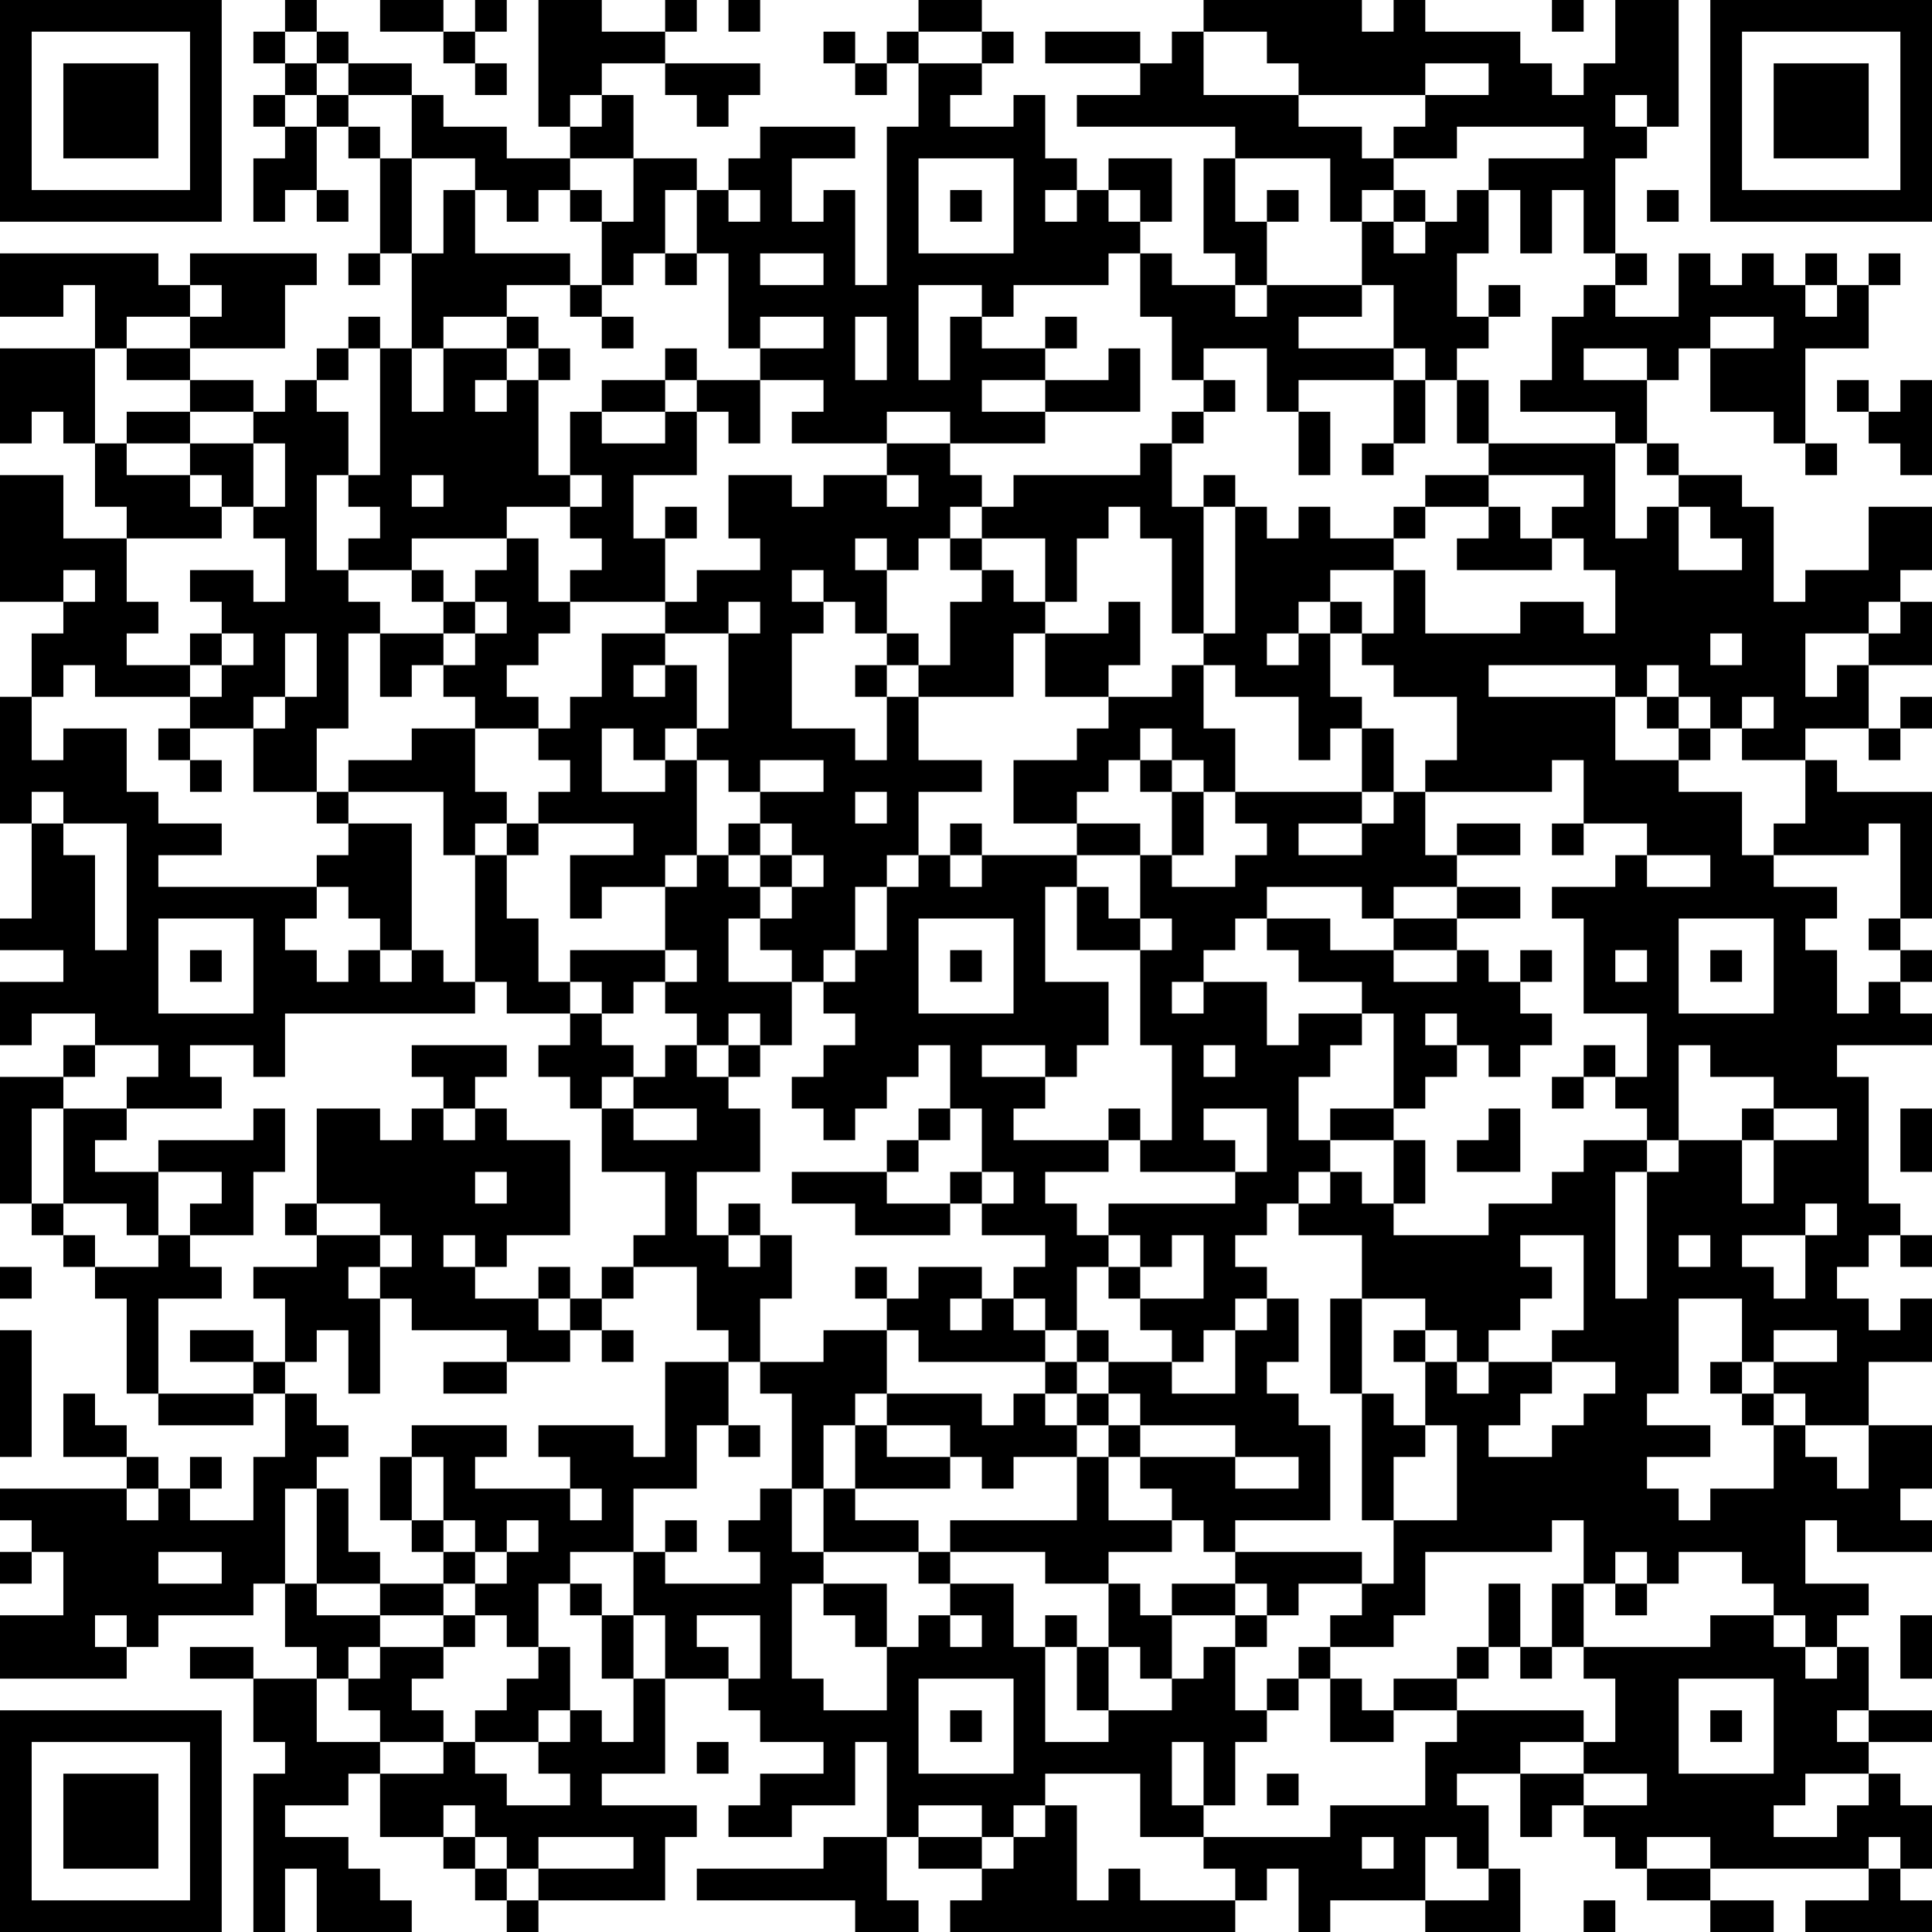 <?xml version="1.0" encoding="UTF-8"?>
<svg xmlns="http://www.w3.org/2000/svg" version="1.1" width="160" height="160" viewBox="0 0 160 160"><rect x="0" y="0" width="160" height="160" fill="#ffffff"/><g transform="scale(2.623)"><g transform="translate(0,0)"><path fill-rule="evenodd" d="M9 0L9 1L8 1L8 2L9 2L9 3L8 3L8 4L9 4L9 5L8 5L8 7L9 7L9 6L10 6L10 7L11 7L11 6L10 6L10 4L11 4L11 5L12 5L12 8L11 8L11 9L12 9L12 8L13 8L13 11L12 11L12 10L11 10L11 11L10 11L10 12L9 12L9 13L8 13L8 12L6 12L6 11L9 11L9 9L10 9L10 8L6 8L6 9L5 9L5 8L0 8L0 10L2 10L2 9L3 9L3 11L0 11L0 14L1 14L1 13L2 13L2 14L3 14L3 16L4 16L4 17L2 17L2 15L0 15L0 19L2 19L2 20L1 20L1 22L0 22L0 26L1 26L1 29L0 29L0 30L2 30L2 31L0 31L0 33L1 33L1 32L3 32L3 33L2 33L2 34L0 34L0 38L1 38L1 39L2 39L2 40L3 40L3 41L4 41L4 44L5 44L5 45L8 45L8 44L9 44L9 46L8 46L8 48L6 48L6 47L7 47L7 46L6 46L6 47L5 47L5 46L4 46L4 45L3 45L3 44L2 44L2 46L4 46L4 47L0 47L0 48L1 48L1 49L0 49L0 50L1 50L1 49L2 49L2 51L0 51L0 53L4 53L4 52L5 52L5 51L8 51L8 50L9 50L9 52L10 52L10 53L8 53L8 52L6 52L6 53L8 53L8 55L9 55L9 56L8 56L8 61L9 61L9 59L10 59L10 61L13 61L13 60L12 60L12 59L11 59L11 58L9 58L9 57L11 57L11 56L12 56L12 58L14 58L14 59L15 59L15 60L16 60L16 61L17 61L17 60L21 60L21 58L22 58L22 57L19 57L19 56L21 56L21 53L23 53L23 54L24 54L24 55L26 55L26 56L24 56L24 57L23 57L23 58L25 58L25 57L27 57L27 55L28 55L28 58L26 58L26 59L22 59L22 60L27 60L27 61L29 61L29 60L28 60L28 58L29 58L29 59L31 59L31 60L30 60L30 61L39 61L39 60L40 60L40 59L41 59L41 61L42 61L42 60L45 60L45 61L48 61L48 59L47 59L47 57L46 57L46 56L48 56L48 58L49 58L49 57L50 57L50 58L51 58L51 59L52 59L52 60L54 60L54 61L56 61L56 60L54 60L54 59L59 59L59 60L57 60L57 61L61 61L61 60L60 60L60 59L61 59L61 57L60 57L60 56L59 56L59 55L61 55L61 54L59 54L59 52L58 52L58 51L59 51L59 50L57 50L57 48L58 48L58 49L61 49L61 48L60 48L60 47L61 47L61 45L59 45L59 43L61 43L61 41L60 41L60 42L59 42L59 41L58 41L58 40L59 40L59 39L60 39L60 40L61 40L61 39L60 39L60 38L59 38L59 34L58 34L58 33L61 33L61 32L60 32L60 31L61 31L61 30L60 30L60 29L61 29L61 25L58 25L58 24L57 24L57 23L59 23L59 24L60 24L60 23L61 23L61 22L60 22L60 23L59 23L59 21L61 21L61 19L60 19L60 18L61 18L61 16L59 16L59 18L57 18L57 19L56 19L56 16L55 16L55 15L53 15L53 14L52 14L52 12L53 12L53 11L54 11L54 13L56 13L56 14L57 14L57 15L58 15L58 14L57 14L57 11L59 11L59 9L60 9L60 8L59 8L59 9L58 9L58 8L57 8L57 9L56 9L56 8L55 8L55 9L54 9L54 8L53 8L53 10L51 10L51 9L52 9L52 8L51 8L51 5L52 5L52 4L53 4L53 0L51 0L51 2L50 2L50 3L49 3L49 2L48 2L48 1L45 1L45 0L44 0L44 1L43 1L43 0L38 0L38 1L37 1L37 2L36 2L36 1L33 1L33 2L36 2L36 3L34 3L34 4L39 4L39 5L38 5L38 8L39 8L39 9L37 9L37 8L36 8L36 7L37 7L37 5L35 5L35 6L34 6L34 5L33 5L33 3L32 3L32 4L30 4L30 3L31 3L31 2L32 2L32 1L31 1L31 0L29 0L29 1L28 1L28 2L27 2L27 1L26 1L26 2L27 2L27 3L28 3L28 2L29 2L29 4L28 4L28 9L27 9L27 6L26 6L26 7L25 7L25 5L27 5L27 4L24 4L24 5L23 5L23 6L22 6L22 5L20 5L20 3L19 3L19 2L21 2L21 3L22 3L22 4L23 4L23 3L24 3L24 2L21 2L21 1L22 1L22 0L21 0L21 1L19 1L19 0L17 0L17 4L18 4L18 5L16 5L16 4L14 4L14 3L13 3L13 2L11 2L11 1L10 1L10 0ZM12 0L12 1L14 1L14 2L15 2L15 3L16 3L16 2L15 2L15 1L16 1L16 0L15 0L15 1L14 1L14 0ZM23 0L23 1L24 1L24 0ZM49 0L49 1L50 1L50 0ZM9 1L9 2L10 2L10 3L9 3L9 4L10 4L10 3L11 3L11 4L12 4L12 5L13 5L13 8L14 8L14 6L15 6L15 8L18 8L18 9L16 9L16 10L14 10L14 11L13 11L13 13L14 13L14 11L16 11L16 12L15 12L15 13L16 13L16 12L17 12L17 15L18 15L18 16L16 16L16 17L13 17L13 18L11 18L11 17L12 17L12 16L11 16L11 15L12 15L12 11L11 11L11 12L10 12L10 13L11 13L11 15L10 15L10 18L11 18L11 19L12 19L12 20L11 20L11 23L10 23L10 25L8 25L8 23L9 23L9 22L10 22L10 20L9 20L9 22L8 22L8 23L6 23L6 22L7 22L7 21L8 21L8 20L7 20L7 19L6 19L6 18L8 18L8 19L9 19L9 17L8 17L8 16L9 16L9 14L8 14L8 13L6 13L6 12L4 12L4 11L6 11L6 10L7 10L7 9L6 9L6 10L4 10L4 11L3 11L3 14L4 14L4 15L6 15L6 16L7 16L7 17L4 17L4 19L5 19L5 20L4 20L4 21L6 21L6 22L3 22L3 21L2 21L2 22L1 22L1 24L2 24L2 23L4 23L4 25L5 25L5 26L7 26L7 27L5 27L5 28L10 28L10 29L9 29L9 30L10 30L10 31L11 31L11 30L12 30L12 31L13 31L13 30L14 30L14 31L15 31L15 32L9 32L9 34L8 34L8 33L6 33L6 34L7 34L7 35L4 35L4 34L5 34L5 33L3 33L3 34L2 34L2 35L1 35L1 38L2 38L2 39L3 39L3 40L5 40L5 39L6 39L6 40L7 40L7 41L5 41L5 44L8 44L8 43L9 43L9 44L10 44L10 45L11 45L11 46L10 46L10 47L9 47L9 50L10 50L10 51L12 51L12 52L11 52L11 53L10 53L10 55L12 55L12 56L14 56L14 55L15 55L15 56L16 56L16 57L18 57L18 56L17 56L17 55L18 55L18 54L19 54L19 55L20 55L20 53L21 53L21 51L20 51L20 49L21 49L21 50L24 50L24 49L23 49L23 48L24 48L24 47L25 47L25 49L26 49L26 50L25 50L25 53L26 53L26 54L28 54L28 52L29 52L29 51L30 51L30 52L31 52L31 51L30 51L30 50L32 50L32 52L33 52L33 55L35 55L35 54L37 54L37 53L38 53L38 52L39 52L39 54L40 54L40 55L39 55L39 57L38 57L38 55L37 55L37 57L38 57L38 58L36 58L36 56L33 56L33 57L32 57L32 58L31 58L31 57L29 57L29 58L31 58L31 59L32 59L32 58L33 58L33 57L34 57L34 60L35 60L35 59L36 59L36 60L39 60L39 59L38 59L38 58L42 58L42 57L45 57L45 55L46 55L46 54L50 54L50 55L48 55L48 56L50 56L50 57L52 57L52 56L50 56L50 55L51 55L51 53L50 53L50 52L54 52L54 51L56 51L56 52L57 52L57 53L58 53L58 52L57 52L57 51L56 51L56 50L55 50L55 49L53 49L53 50L52 50L52 49L51 49L51 50L50 50L50 48L49 48L49 49L45 49L45 51L44 51L44 52L42 52L42 51L43 51L43 50L44 50L44 48L46 48L46 45L45 45L45 43L46 43L46 44L47 44L47 43L49 43L49 44L48 44L48 45L47 45L47 46L49 46L49 45L50 45L50 44L51 44L51 43L49 43L49 42L50 42L50 39L48 39L48 40L49 40L49 41L48 41L48 42L47 42L47 43L46 43L46 42L45 42L45 41L43 41L43 39L41 39L41 38L42 38L42 37L43 37L43 38L44 38L44 39L47 39L47 38L49 38L49 37L50 37L50 36L52 36L52 37L51 37L51 41L52 41L52 37L53 37L53 36L55 36L55 38L56 38L56 36L58 36L58 35L56 35L56 34L54 34L54 33L53 33L53 36L52 36L52 35L51 35L51 34L52 34L52 32L50 32L50 29L49 29L49 28L51 28L51 27L52 27L52 28L54 28L54 27L52 27L52 26L50 26L50 24L49 24L49 25L45 25L45 24L46 24L46 22L44 22L44 21L43 21L43 20L44 20L44 18L45 18L45 20L48 20L48 19L50 19L50 20L51 20L51 18L50 18L50 17L49 17L49 16L50 16L50 15L47 15L47 14L51 14L51 17L52 17L52 16L53 16L53 18L55 18L55 17L54 17L54 16L53 16L53 15L52 15L52 14L51 14L51 13L48 13L48 12L49 12L49 10L50 10L50 9L51 9L51 8L50 8L50 6L49 6L49 8L48 8L48 6L47 6L47 5L50 5L50 4L46 4L46 5L44 5L44 4L45 4L45 3L47 3L47 2L45 2L45 3L41 3L41 2L40 2L40 1L38 1L38 3L41 3L41 4L43 4L43 5L44 5L44 6L43 6L43 7L42 7L42 5L39 5L39 7L40 7L40 9L39 9L39 10L40 10L40 9L43 9L43 10L41 10L41 11L44 11L44 12L41 12L41 13L40 13L40 11L38 11L38 12L37 12L37 10L36 10L36 8L35 8L35 9L32 9L32 10L31 10L31 9L29 9L29 12L30 12L30 10L31 10L31 11L33 11L33 12L31 12L31 13L33 13L33 14L30 14L30 13L28 13L28 14L25 14L25 13L26 13L26 12L24 12L24 11L26 11L26 10L24 10L24 11L23 11L23 8L22 8L22 6L21 6L21 8L20 8L20 9L19 9L19 7L20 7L20 5L18 5L18 6L17 6L17 7L16 7L16 6L15 6L15 5L13 5L13 3L11 3L11 2L10 2L10 1ZM29 1L29 2L31 2L31 1ZM18 3L18 4L19 4L19 3ZM51 3L51 4L52 4L52 3ZM29 5L29 8L32 8L32 5ZM18 6L18 7L19 7L19 6ZM23 6L23 7L24 7L24 6ZM30 6L30 7L31 7L31 6ZM33 6L33 7L34 7L34 6ZM35 6L35 7L36 7L36 6ZM40 6L40 7L41 7L41 6ZM44 6L44 7L43 7L43 9L44 9L44 11L45 11L45 12L44 12L44 14L43 14L43 15L44 15L44 14L45 14L45 12L46 12L46 14L47 14L47 12L46 12L46 11L47 11L47 10L48 10L48 9L47 9L47 10L46 10L46 8L47 8L47 6L46 6L46 7L45 7L45 6ZM52 6L52 7L53 7L53 6ZM44 7L44 8L45 8L45 7ZM21 8L21 9L22 9L22 8ZM24 8L24 9L26 9L26 8ZM18 9L18 10L19 10L19 11L20 11L20 10L19 10L19 9ZM57 9L57 10L58 10L58 9ZM16 10L16 11L17 11L17 12L18 12L18 11L17 11L17 10ZM27 10L27 12L28 12L28 10ZM33 10L33 11L34 11L34 10ZM54 10L54 11L56 11L56 10ZM21 11L21 12L19 12L19 13L18 13L18 15L19 15L19 16L18 16L18 17L19 17L19 18L18 18L18 19L17 19L17 17L16 17L16 18L15 18L15 19L14 19L14 18L13 18L13 19L14 19L14 20L12 20L12 22L13 22L13 21L14 21L14 22L15 22L15 23L13 23L13 24L11 24L11 25L10 25L10 26L11 26L11 27L10 27L10 28L11 28L11 29L12 29L12 30L13 30L13 26L11 26L11 25L14 25L14 27L15 27L15 31L16 31L16 32L18 32L18 33L17 33L17 34L18 34L18 35L19 35L19 37L21 37L21 39L20 39L20 40L19 40L19 41L18 41L18 40L17 40L17 41L15 41L15 40L16 40L16 39L18 39L18 36L16 36L16 35L15 35L15 34L16 34L16 33L13 33L13 34L14 34L14 35L13 35L13 36L12 36L12 35L10 35L10 38L9 38L9 39L10 39L10 40L8 40L8 41L9 41L9 43L10 43L10 42L11 42L11 44L12 44L12 41L13 41L13 42L16 42L16 43L14 43L14 44L16 44L16 43L18 43L18 42L19 42L19 43L20 43L20 42L19 42L19 41L20 41L20 40L22 40L22 42L23 42L23 43L21 43L21 46L20 46L20 45L17 45L17 46L18 46L18 47L15 47L15 46L16 46L16 45L13 45L13 46L12 46L12 48L13 48L13 49L14 49L14 50L12 50L12 49L11 49L11 47L10 47L10 50L12 50L12 51L14 51L14 52L12 52L12 53L11 53L11 54L12 54L12 55L14 55L14 54L13 54L13 53L14 53L14 52L15 52L15 51L16 51L16 52L17 52L17 53L16 53L16 54L15 54L15 55L17 55L17 54L18 54L18 52L17 52L17 50L18 50L18 51L19 51L19 53L20 53L20 51L19 51L19 50L18 50L18 49L20 49L20 47L22 47L22 45L23 45L23 46L24 46L24 45L23 45L23 43L24 43L24 44L25 44L25 47L26 47L26 49L29 49L29 50L30 50L30 49L33 49L33 50L35 50L35 52L34 52L34 51L33 51L33 52L34 52L34 54L35 54L35 52L36 52L36 53L37 53L37 51L39 51L39 52L40 52L40 51L41 51L41 50L43 50L43 49L39 49L39 48L42 48L42 45L41 45L41 44L40 44L40 43L41 43L41 41L40 41L40 40L39 40L39 39L40 39L40 38L41 38L41 37L42 37L42 36L44 36L44 38L45 38L45 36L44 36L44 35L45 35L45 34L46 34L46 33L47 33L47 34L48 34L48 33L49 33L49 32L48 32L48 31L49 31L49 30L48 30L48 31L47 31L47 30L46 30L46 29L48 29L48 28L46 28L46 27L48 27L48 26L46 26L46 27L45 27L45 25L44 25L44 23L43 23L43 22L42 22L42 20L43 20L43 19L42 19L42 18L44 18L44 17L45 17L45 16L47 16L47 17L46 17L46 18L49 18L49 17L48 17L48 16L47 16L47 15L45 15L45 16L44 16L44 17L42 17L42 16L41 16L41 17L40 17L40 16L39 16L39 15L38 15L38 16L37 16L37 14L38 14L38 13L39 13L39 12L38 12L38 13L37 13L37 14L36 14L36 15L32 15L32 16L31 16L31 15L30 15L30 14L28 14L28 15L26 15L26 16L25 16L25 15L23 15L23 17L24 17L24 18L22 18L22 19L21 19L21 17L22 17L22 16L21 16L21 17L20 17L20 15L22 15L22 13L23 13L23 14L24 14L24 12L22 12L22 11ZM35 11L35 12L33 12L33 13L36 13L36 11ZM50 11L50 12L52 12L52 11ZM21 12L21 13L19 13L19 14L21 14L21 13L22 13L22 12ZM58 12L58 13L59 13L59 14L60 14L60 15L61 15L61 12L60 12L60 13L59 13L59 12ZM4 13L4 14L6 14L6 15L7 15L7 16L8 16L8 14L6 14L6 13ZM41 13L41 15L42 15L42 13ZM13 15L13 16L14 16L14 15ZM28 15L28 16L29 16L29 15ZM30 16L30 17L29 17L29 18L28 18L28 17L27 17L27 18L28 18L28 20L27 20L27 19L26 19L26 18L25 18L25 19L26 19L26 20L25 20L25 23L27 23L27 24L28 24L28 22L29 22L29 24L31 24L31 25L29 25L29 27L28 27L28 28L27 28L27 30L26 30L26 31L25 31L25 30L24 30L24 29L25 29L25 28L26 28L26 27L25 27L25 26L24 26L24 25L26 25L26 24L24 24L24 25L23 25L23 24L22 24L22 23L23 23L23 20L24 20L24 19L23 19L23 20L21 20L21 19L18 19L18 20L17 20L17 21L16 21L16 22L17 22L17 23L15 23L15 25L16 25L16 26L15 26L15 27L16 27L16 29L17 29L17 31L18 31L18 32L19 32L19 33L20 33L20 34L19 34L19 35L20 35L20 36L22 36L22 35L20 35L20 34L21 34L21 33L22 33L22 34L23 34L23 35L24 35L24 37L22 37L22 39L23 39L23 40L24 40L24 39L25 39L25 41L24 41L24 43L26 43L26 42L28 42L28 44L27 44L27 45L26 45L26 47L27 47L27 48L29 48L29 49L30 49L30 48L34 48L34 46L35 46L35 48L37 48L37 49L35 49L35 50L36 50L36 51L37 51L37 50L39 50L39 51L40 51L40 50L39 50L39 49L38 49L38 48L37 48L37 47L36 47L36 46L39 46L39 47L41 47L41 46L39 46L39 45L36 45L36 44L35 44L35 43L37 43L37 44L39 44L39 42L40 42L40 41L39 41L39 42L38 42L38 43L37 43L37 42L36 42L36 41L38 41L38 39L37 39L37 40L36 40L36 39L35 39L35 38L39 38L39 37L40 37L40 35L38 35L38 36L39 36L39 37L36 37L36 36L37 36L37 33L36 33L36 30L37 30L37 29L36 29L36 27L37 27L37 28L39 28L39 27L40 27L40 26L39 26L39 25L43 25L43 26L41 26L41 27L43 27L43 26L44 26L44 25L43 25L43 23L42 23L42 24L41 24L41 22L39 22L39 21L38 21L38 20L39 20L39 16L38 16L38 20L37 20L37 17L36 17L36 16L35 16L35 17L34 17L34 19L33 19L33 17L31 17L31 16ZM30 17L30 18L31 18L31 19L30 19L30 21L29 21L29 20L28 20L28 21L27 21L27 22L28 22L28 21L29 21L29 22L32 22L32 20L33 20L33 22L35 22L35 23L34 23L34 24L32 24L32 26L34 26L34 27L31 27L31 26L30 26L30 27L29 27L29 28L28 28L28 30L27 30L27 31L26 31L26 32L27 32L27 33L26 33L26 34L25 34L25 35L26 35L26 36L27 36L27 35L28 35L28 34L29 34L29 33L30 33L30 35L29 35L29 36L28 36L28 37L25 37L25 38L27 38L27 39L30 39L30 38L31 38L31 39L33 39L33 40L32 40L32 41L31 41L31 40L29 40L29 41L28 41L28 40L27 40L27 41L28 41L28 42L29 42L29 43L33 43L33 44L32 44L32 45L31 45L31 44L28 44L28 45L27 45L27 47L30 47L30 46L31 46L31 47L32 47L32 46L34 46L34 45L35 45L35 46L36 46L36 45L35 45L35 44L34 44L34 43L35 43L35 42L34 42L34 40L35 40L35 41L36 41L36 40L35 40L35 39L34 39L34 38L33 38L33 37L35 37L35 36L36 36L36 35L35 35L35 36L32 36L32 35L33 35L33 34L34 34L34 33L35 33L35 31L33 31L33 28L34 28L34 30L36 30L36 29L35 29L35 28L34 28L34 27L36 27L36 26L34 26L34 25L35 25L35 24L36 24L36 25L37 25L37 27L38 27L38 25L39 25L39 23L38 23L38 21L37 21L37 22L35 22L35 21L36 21L36 19L35 19L35 20L33 20L33 19L32 19L32 18L31 18L31 17ZM2 18L2 19L3 19L3 18ZM15 19L15 20L14 20L14 21L15 21L15 20L16 20L16 19ZM41 19L41 20L40 20L40 21L41 21L41 20L42 20L42 19ZM59 19L59 20L57 20L57 22L58 22L58 21L59 21L59 20L60 20L60 19ZM6 20L6 21L7 21L7 20ZM19 20L19 22L18 22L18 23L17 23L17 24L18 24L18 25L17 25L17 26L16 26L16 27L17 27L17 26L20 26L20 27L18 27L18 29L19 29L19 28L21 28L21 30L18 30L18 31L19 31L19 32L20 32L20 31L21 31L21 32L22 32L22 33L23 33L23 34L24 34L24 33L25 33L25 31L23 31L23 29L24 29L24 28L25 28L25 27L24 27L24 26L23 26L23 27L22 27L22 24L21 24L21 23L22 23L22 21L21 21L21 20ZM54 20L54 21L55 21L55 20ZM20 21L20 22L21 22L21 21ZM47 21L47 22L51 22L51 24L53 24L53 25L55 25L55 27L56 27L56 28L58 28L58 29L57 29L57 30L58 30L58 32L59 32L59 31L60 31L60 30L59 30L59 29L60 29L60 26L59 26L59 27L56 27L56 26L57 26L57 24L55 24L55 23L56 23L56 22L55 22L55 23L54 23L54 22L53 22L53 21L52 21L52 22L51 22L51 21ZM52 22L52 23L53 23L53 24L54 24L54 23L53 23L53 22ZM5 23L5 24L6 24L6 25L7 25L7 24L6 24L6 23ZM19 23L19 25L21 25L21 24L20 24L20 23ZM36 23L36 24L37 24L37 25L38 25L38 24L37 24L37 23ZM1 25L1 26L2 26L2 27L3 27L3 30L4 30L4 26L2 26L2 25ZM27 25L27 26L28 26L28 25ZM49 26L49 27L50 27L50 26ZM21 27L21 28L22 28L22 27ZM23 27L23 28L24 28L24 27ZM30 27L30 28L31 28L31 27ZM40 28L40 29L39 29L39 30L38 30L38 31L37 31L37 32L38 32L38 31L40 31L40 33L41 33L41 32L43 32L43 33L42 33L42 34L41 34L41 36L42 36L42 35L44 35L44 32L43 32L43 31L41 31L41 30L40 30L40 29L42 29L42 30L44 30L44 31L46 31L46 30L44 30L44 29L46 29L46 28L44 28L44 29L43 29L43 28ZM5 29L5 32L8 32L8 29ZM29 29L29 32L32 32L32 29ZM53 29L53 32L56 32L56 29ZM6 30L6 31L7 31L7 30ZM21 30L21 31L22 31L22 30ZM30 30L30 31L31 31L31 30ZM51 30L51 31L52 31L52 30ZM54 30L54 31L55 31L55 30ZM23 32L23 33L24 33L24 32ZM45 32L45 33L46 33L46 32ZM31 33L31 34L33 34L33 33ZM38 33L38 34L39 34L39 33ZM50 33L50 34L49 34L49 35L50 35L50 34L51 34L51 33ZM2 35L2 38L4 38L4 39L5 39L5 37L7 37L7 38L6 38L6 39L8 39L8 37L9 37L9 35L8 35L8 36L5 36L5 37L3 37L3 36L4 36L4 35ZM14 35L14 36L15 36L15 35ZM30 35L30 36L29 36L29 37L28 37L28 38L30 38L30 37L31 37L31 38L32 38L32 37L31 37L31 35ZM47 35L47 36L46 36L46 37L48 37L48 35ZM55 35L55 36L56 36L56 35ZM60 35L60 37L61 37L61 35ZM15 37L15 38L16 38L16 37ZM10 38L10 39L12 39L12 40L11 40L11 41L12 41L12 40L13 40L13 39L12 39L12 38ZM23 38L23 39L24 39L24 38ZM57 38L57 39L55 39L55 40L56 40L56 41L57 41L57 39L58 39L58 38ZM14 39L14 40L15 40L15 39ZM53 39L53 40L54 40L54 39ZM0 40L0 41L1 41L1 40ZM17 41L17 42L18 42L18 41ZM30 41L30 42L31 42L31 41ZM32 41L32 42L33 42L33 43L34 43L34 42L33 42L33 41ZM42 41L42 44L43 44L43 48L44 48L44 46L45 46L45 45L44 45L44 44L43 44L43 41ZM53 41L53 44L52 44L52 45L54 45L54 46L52 46L52 47L53 47L53 48L54 48L54 47L56 47L56 45L57 45L57 46L58 46L58 47L59 47L59 45L57 45L57 44L56 44L56 43L58 43L58 42L56 42L56 43L55 43L55 41ZM0 42L0 46L1 46L1 42ZM6 42L6 43L8 43L8 42ZM44 42L44 43L45 43L45 42ZM54 43L54 44L55 44L55 45L56 45L56 44L55 44L55 43ZM33 44L33 45L34 45L34 44ZM28 45L28 46L30 46L30 45ZM13 46L13 48L14 48L14 49L15 49L15 50L14 50L14 51L15 51L15 50L16 50L16 49L17 49L17 48L16 48L16 49L15 49L15 48L14 48L14 46ZM4 47L4 48L5 48L5 47ZM18 47L18 48L19 48L19 47ZM21 48L21 49L22 49L22 48ZM5 49L5 50L7 50L7 49ZM26 50L26 51L27 51L27 52L28 52L28 50ZM47 50L47 52L46 52L46 53L44 53L44 54L43 54L43 53L42 53L42 52L41 52L41 53L40 53L40 54L41 54L41 53L42 53L42 55L44 55L44 54L46 54L46 53L47 53L47 52L48 52L48 53L49 53L49 52L50 52L50 50L49 50L49 52L48 52L48 50ZM51 50L51 51L52 51L52 50ZM3 51L3 52L4 52L4 51ZM22 51L22 52L23 52L23 53L24 53L24 51ZM60 51L60 53L61 53L61 51ZM29 53L29 56L32 56L32 53ZM53 53L53 56L56 56L56 53ZM30 54L30 55L31 55L31 54ZM54 54L54 55L55 55L55 54ZM58 54L58 55L59 55L59 54ZM22 55L22 56L23 56L23 55ZM40 56L40 57L41 57L41 56ZM57 56L57 57L56 57L56 58L58 58L58 57L59 57L59 56ZM14 57L14 58L15 58L15 59L16 59L16 60L17 60L17 59L20 59L20 58L17 58L17 59L16 59L16 58L15 58L15 57ZM43 58L43 59L44 59L44 58ZM45 58L45 60L47 60L47 59L46 59L46 58ZM52 58L52 59L54 59L54 58ZM59 58L59 59L60 59L60 58ZM50 60L50 61L51 61L51 60ZM0 0L0 7L7 7L7 0ZM1 1L1 6L6 6L6 1ZM2 2L2 5L5 5L5 2ZM54 0L54 7L61 7L61 0ZM55 1L55 6L60 6L60 1ZM56 2L56 5L59 5L59 2ZM0 54L0 61L7 61L7 54ZM1 55L1 60L6 60L6 55ZM2 56L2 59L5 59L5 56Z" fill="#000000"/></g></g></svg>
